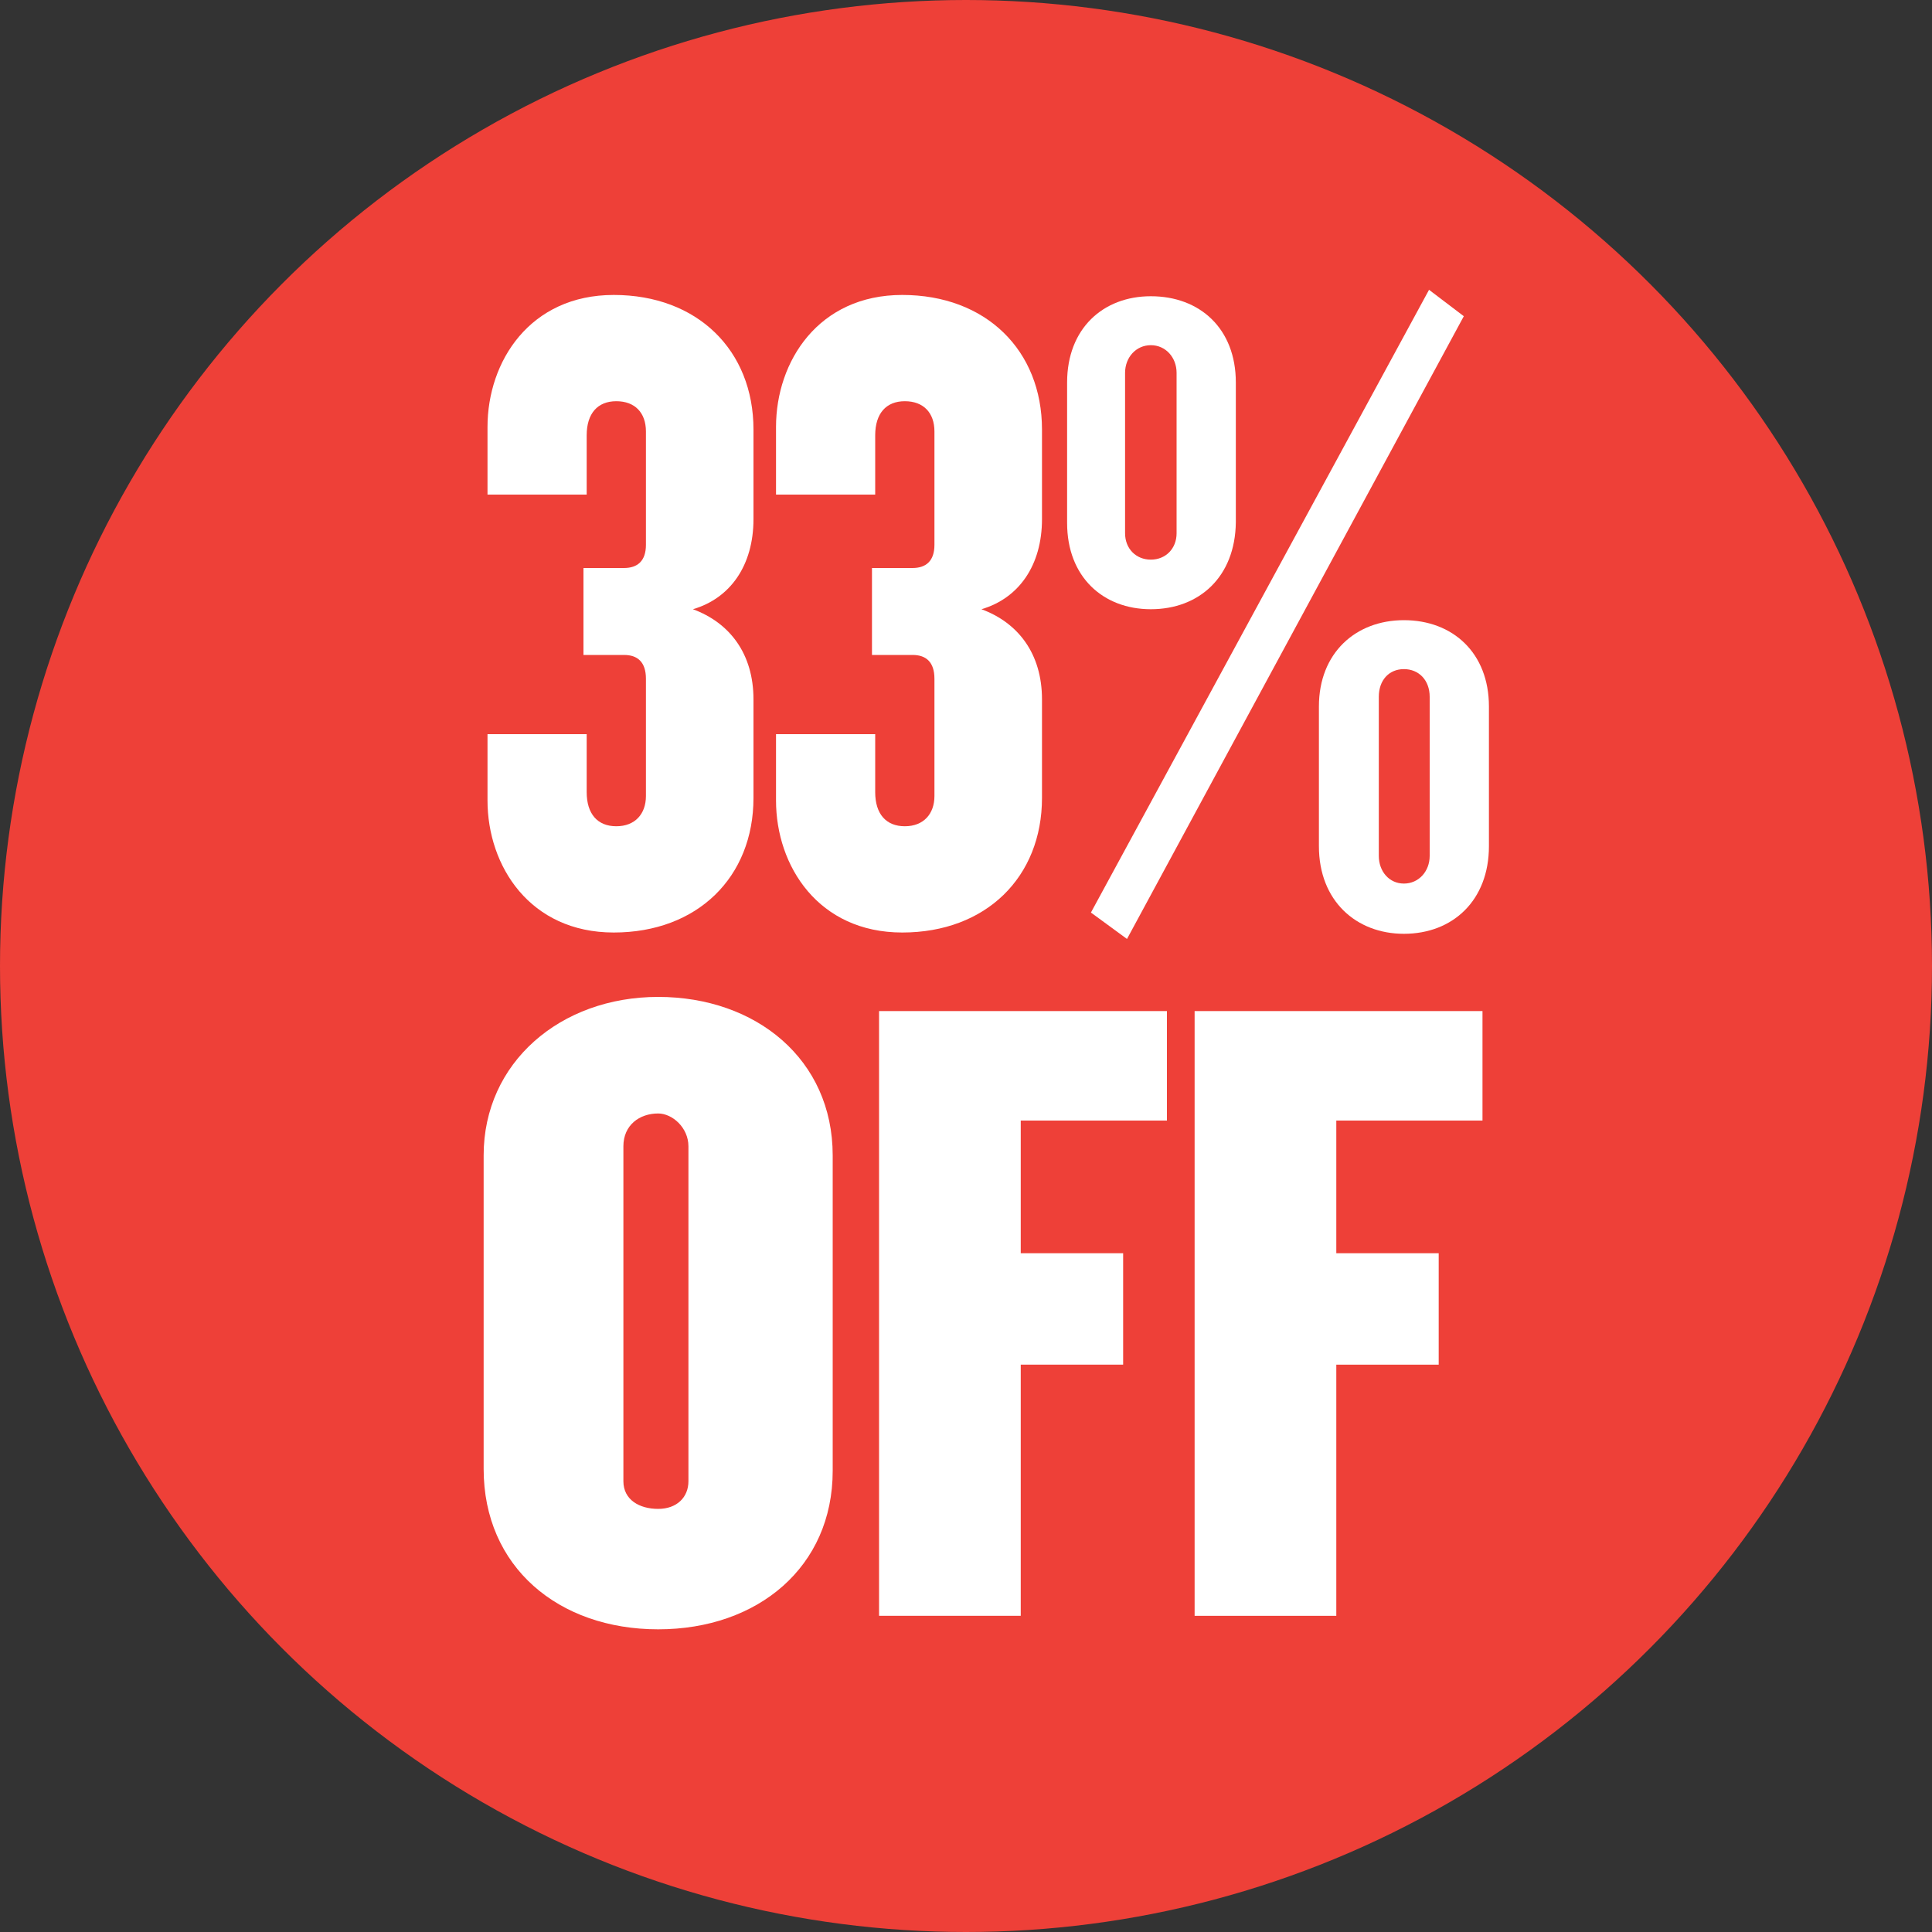 <?xml version="1.0" encoding="utf-8"?>
<!-- Generator: Adobe Illustrator 28.0.0, SVG Export Plug-In . SVG Version: 6.00 Build 0)  -->
<svg version="1.1" id="Layer_1" xmlns="http://www.w3.org/2000/svg" xmlns:xlink="http://www.w3.org/1999/xlink" x="0px" y="0px"
	 viewBox="0 0 300 300" style="enable-background:new 0 0 300 300;" xml:space="preserve">
<rect x="0" y="0" width="300" height="300" fill="#333333" stroke="none"/>
<style type="text/css">
	.st0{fill:#EE4038;}
	.st1{fill:#FFFFFF;}
</style>
<g>
	<g>
		<circle class="st0" cx="150" cy="150" r="150"/>
		<g>
			<path class="st1" d="M102.2,253c-15.5,0-27.1-9.7-27.1-24.9v-48.7c0-14.4,11.9-24.6,27.1-24.6s27.1,9.7,27.1,24.6v49
				C129.3,243.3,117.7,253,102.2,253z M106.9,178c0-2.9-2.5-5.1-4.7-5.1c-2.9,0-5.4,1.8-5.4,5.1v52c0,2.9,2.5,4.3,5.4,4.3
				s4.7-1.8,4.7-4.3V178z"/>
			<path class="st1" d="M158.5,174v20.6h15.9v17.3h-15.9v39h-22V157h44.7v17H158.5z"/>
			<path class="st1" d="M207.5,174v20.6h15.9v17.3h-15.9v39h-22V157h44.7v17H207.5z"/>
		</g>
	</g>
	<g>
		<path class="st1" d="M95.3,144.8c-13,0-19.6-10.3-19.6-20.5v-10.3h15.4v9c0,3.4,1.7,5.3,4.6,5.3s4.6-1.9,4.6-4.7v-18.2
			c0-2.6-1.3-3.7-3.4-3.7h-6.3V88.2h6.3c2.1,0,3.4-1.1,3.4-3.6V67c0-2.9-1.7-4.7-4.6-4.7s-4.6,1.9-4.6,5.3v9.2H75.7V66.3
			c0-10.2,6.6-20.5,19.6-20.5c13,0,21.7,8.6,21.7,20.9v13.9c0,7.2-3.6,12.3-9.4,14c5.7,2.1,9.4,6.9,9.4,14v15.3
			C117,136.2,108.3,144.8,95.3,144.8z"/>
		<path class="st1" d="M140.1,144.8c-13,0-19.6-10.3-19.6-20.5v-10.3h15.4v9c0,3.4,1.7,5.3,4.6,5.3s4.6-1.9,4.6-4.7v-18.2
			c0-2.6-1.3-3.7-3.4-3.7h-6.3V88.2h6.3c2.1,0,3.4-1.1,3.4-3.6V67c0-2.9-1.7-4.7-4.6-4.7s-4.6,1.9-4.6,5.3v9.2h-15.4V66.3
			c0-10.2,6.6-20.5,19.6-20.5c13,0,21.7,8.6,21.7,20.9v13.9c0,7.2-3.6,12.3-9.4,14c5.7,2.1,9.4,6.9,9.4,14v15.3
			C161.8,136.2,153.1,144.8,140.1,144.8z"/>
		<path class="st1" d="M178.7,94.6c-7.4,0-13-5-13-13.4V59.4c0-8.4,5.6-13.4,13-13.4c7.6,0,13.2,5,13.2,13.4v21.7
			C191.8,89.6,186.2,94.6,178.7,94.6z M175,145.8l-5.6-4.1L221.9,45l5.4,4.1L175,145.8z M182.7,57.9c0-2.4-1.7-4.3-4-4.3
			c-2.3,0-4,1.9-4,4.3v24.9c0,2.4,1.7,4.1,4,4.1c2.3,0,4-1.7,4-4.1V57.9z M218,145c-7.4,0-13.2-5.1-13.2-13.6v-21.7
			c0-8.3,5.7-13.4,13.2-13.4c7.6,0,13.2,5.1,13.2,13.4v21.7C231.2,139.8,225.6,145,218,145z M222,108.2c0-2.6-1.7-4.3-4-4.3
			c-2.3,0-3.9,1.7-3.9,4.3v24.7c0,2.4,1.6,4.3,3.9,4.3c2.3,0,4-1.9,4-4.3V108.2z"/>
	</g>
</g>
</svg>
